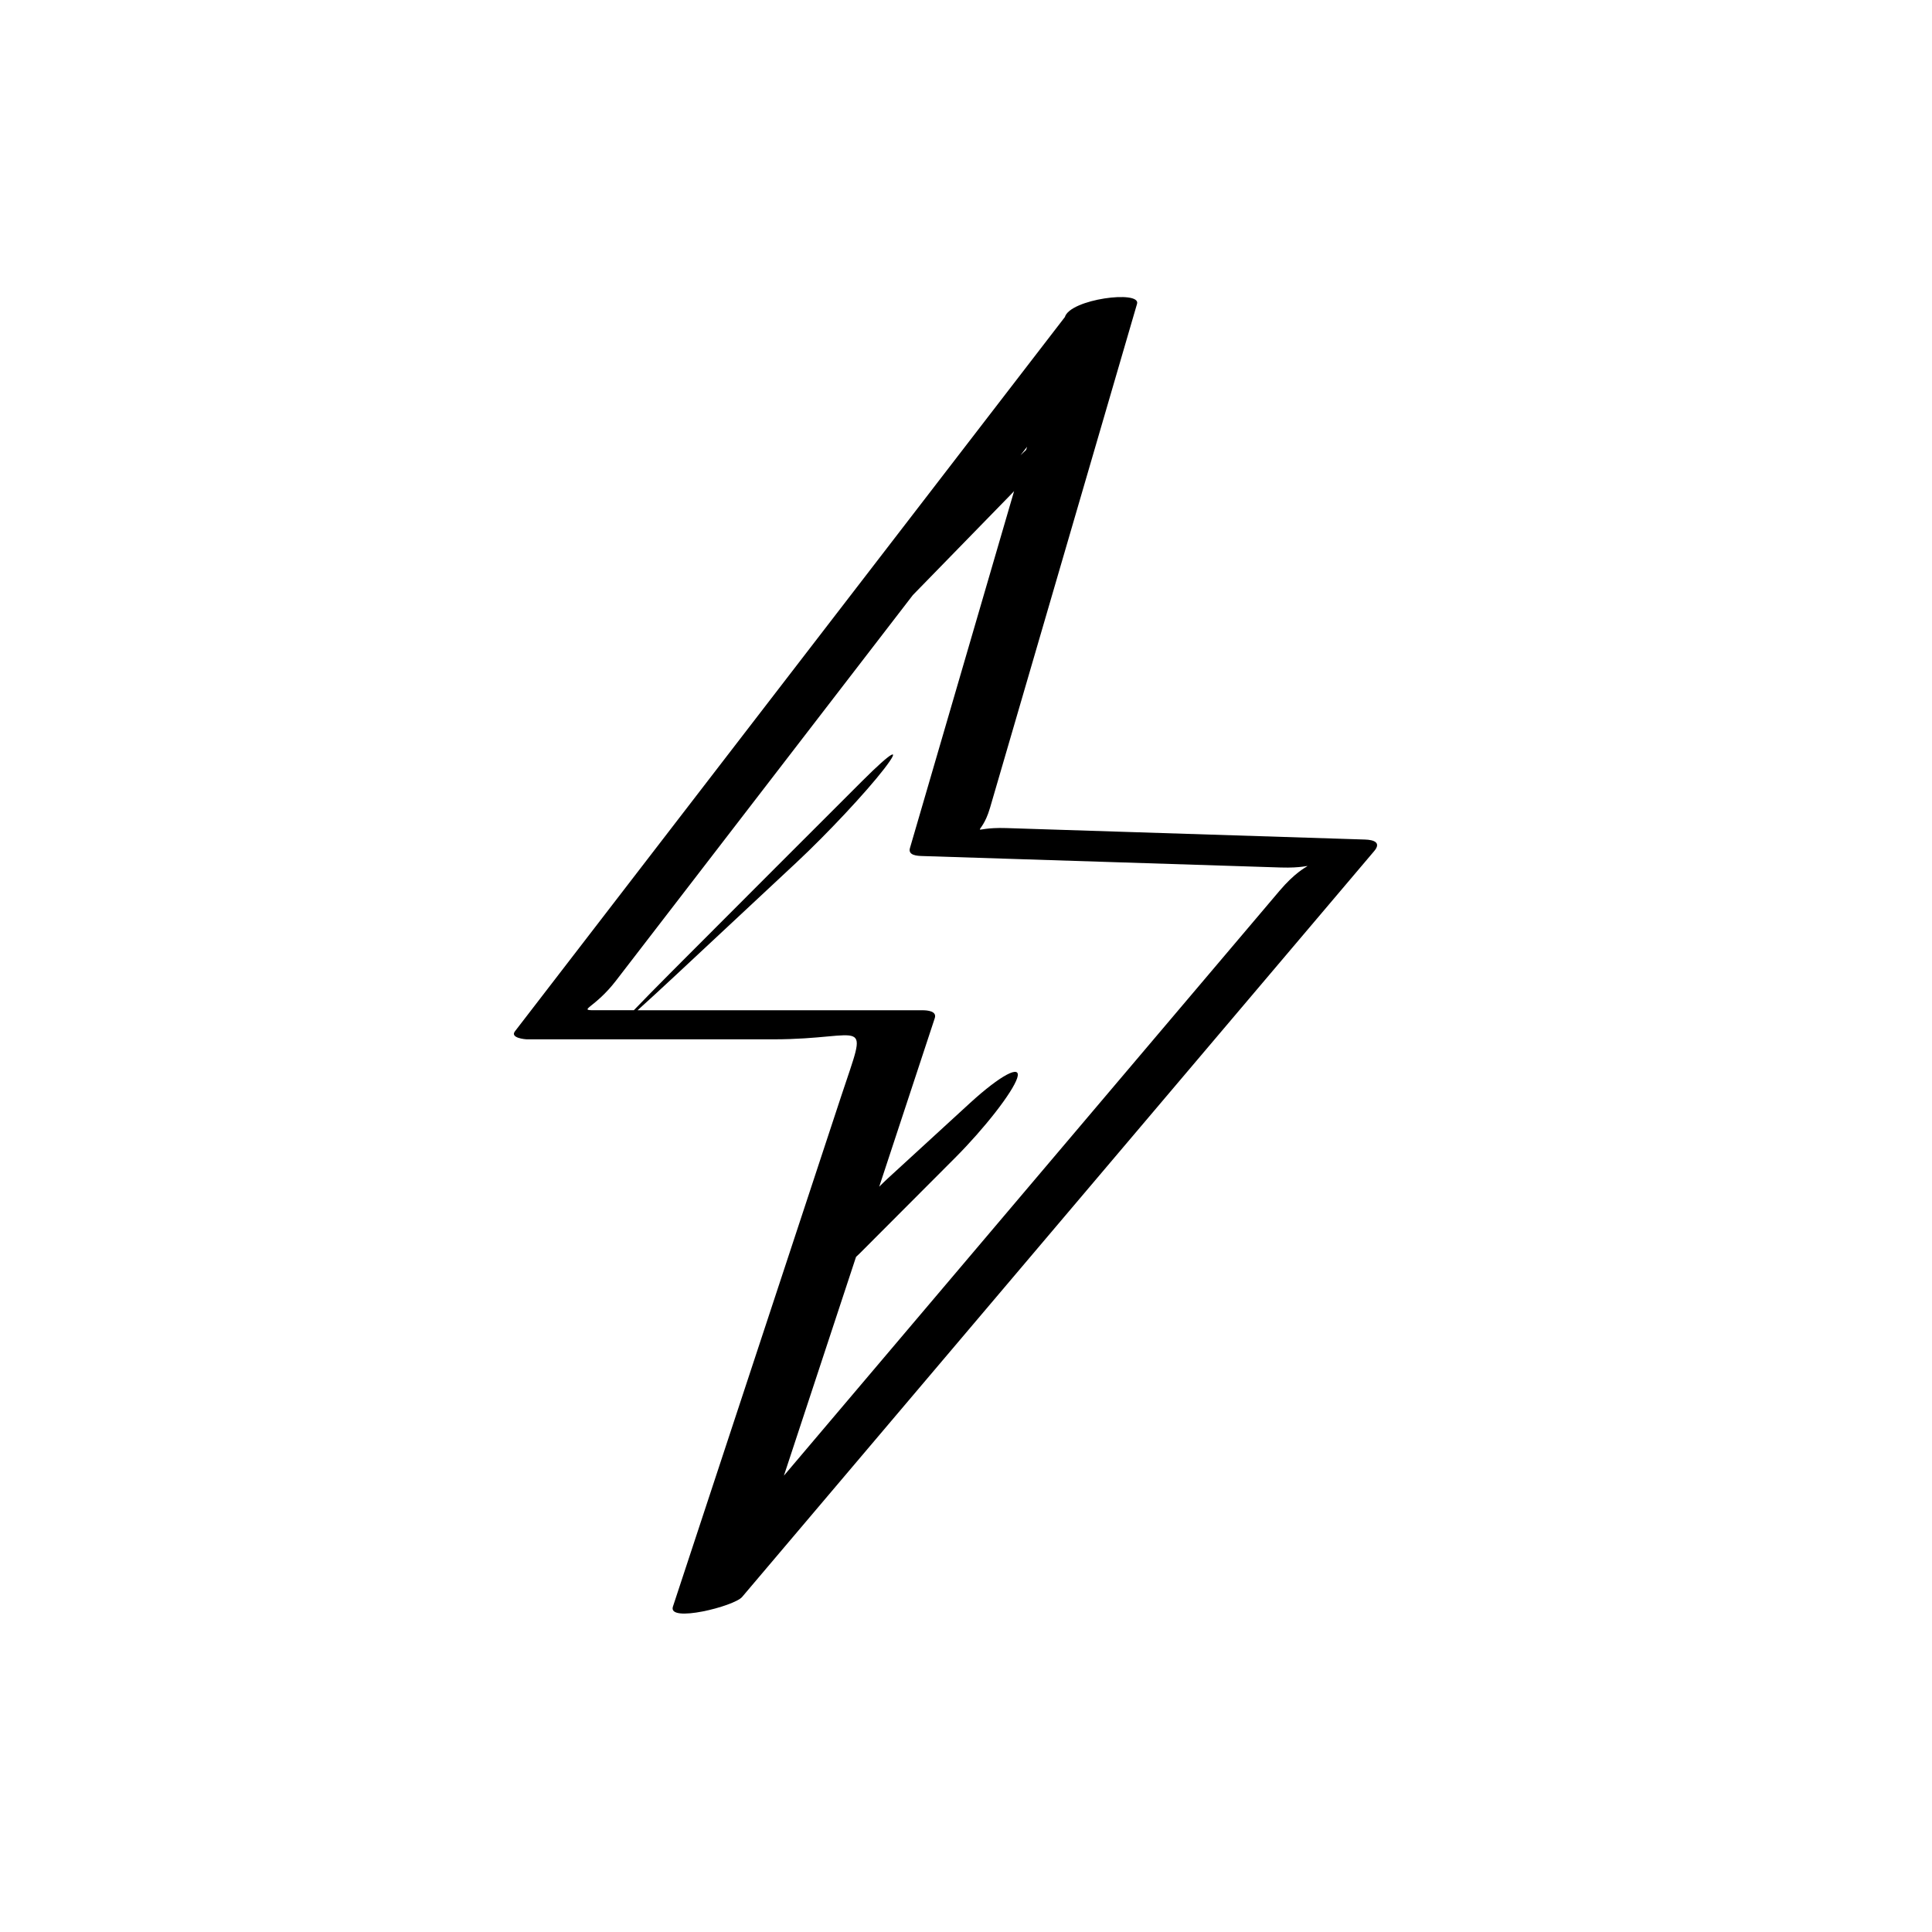 <?xml version="1.0" encoding="iso-8859-1"?>
<!-- Generator: Adobe Illustrator 17.0.2, SVG Export Plug-In . SVG Version: 6.00 Build 0)  -->
<!DOCTYPE svg PUBLIC "-//W3C//DTD SVG 1.1//EN" "http://www.w3.org/Graphics/SVG/1.1/DTD/svg11.dtd">
<svg version="1.1" id="Capa_1" xmlns="http://www.w3.org/2000/svg" xmlns:xlink="http://www.w3.org/1999/xlink" x="0px" y="0px"
	 width="64px" height="64px" viewBox="0 0 64 64" style="enable-background:new 0 0 64 64;" xml:space="preserve">
<g>
	<path d="M17.462,34.429c2.72,0,5.44,0,8.159,0c3.113,0,3.157-0.88,2.248,1.873c-1.859,5.64-3.718,11.28-5.578,16.92
		c-0.18,0.545,2.03-0.011,2.292-0.32c6.98-8.236,13.96-16.473,20.94-24.71c0.239-0.283-0.013-0.372-0.305-0.381
		c-2.588-0.083-5.177-0.165-7.765-0.248c-1.372-0.044-2.744-0.087-4.115-0.132c-1.313-0.042-0.85,0.385-0.543-0.668
		c1.624-5.565,3.247-11.132,4.871-16.698c0.135-0.462-2.217-0.16-2.391,0.438c-6.073,7.887-12.146,15.774-18.218,23.662
		C16.892,34.382,17.386,34.429,17.462,34.429z M33.993,14.902c-0.044,0.042-0.085,0.081-0.131,0.125
		c-0.017,0.017-0.041,0.04-0.059,0.057c0.073-0.095,0.147-0.19,0.22-0.285C34.013,14.833,34.003,14.868,33.993,14.902z
		 M20.405,32.486c1.036-1.345,2.071-2.69,3.107-4.035c2.243-2.913,4.485-5.826,6.728-8.739c1.091-1.12,2.174-2.232,3.247-3.331
		c0.036-0.037,0.071-0.075,0.106-0.112c-1.15,3.942-2.3,7.883-3.45,11.825c-0.071,0.241,0.238,0.258,0.405,0.263
		c3.96,0.127,7.92,0.254,11.88,0.38c1.386,0.044,0.957-0.407-0.042,0.772c-1.261,1.488-2.522,2.976-3.783,4.464
		c-4.211,4.969-8.423,9.94-12.635,14.91c0.796-2.415,1.593-4.831,2.389-7.246c0.044-0.043,0.085-0.079,0.132-0.126
		c1.026-1.029,2.076-2.081,3.146-3.153c0.98-0.982,1.902-2.165,2.06-2.643c0.158-0.477-0.545-0.107-1.569,0.83
		c-0.989,0.904-1.903,1.743-2.727,2.501c-0.092,0.085-0.183,0.175-0.274,0.265c0.613-1.861,1.227-3.722,1.84-5.582
		c0.079-0.237-0.246-0.263-0.405-0.263c-3.146,0-6.293,0-9.439,0c0.346-0.312,0.82-0.747,1.339-1.232
		c1.303-1.216,2.614-2.439,3.928-3.667c1.014-0.947,2.313-2.335,2.901-3.099c0.589-0.764,0.268-0.589-0.714,0.391
		c-1.674,1.671-3.74,3.738-6.305,6.309c-0.512,0.513-0.961,0.972-1.273,1.297c-0.439,0-0.878,0-1.317,0
		C19.135,33.465,19.706,33.394,20.405,32.486z"/>
</g>
</svg>
